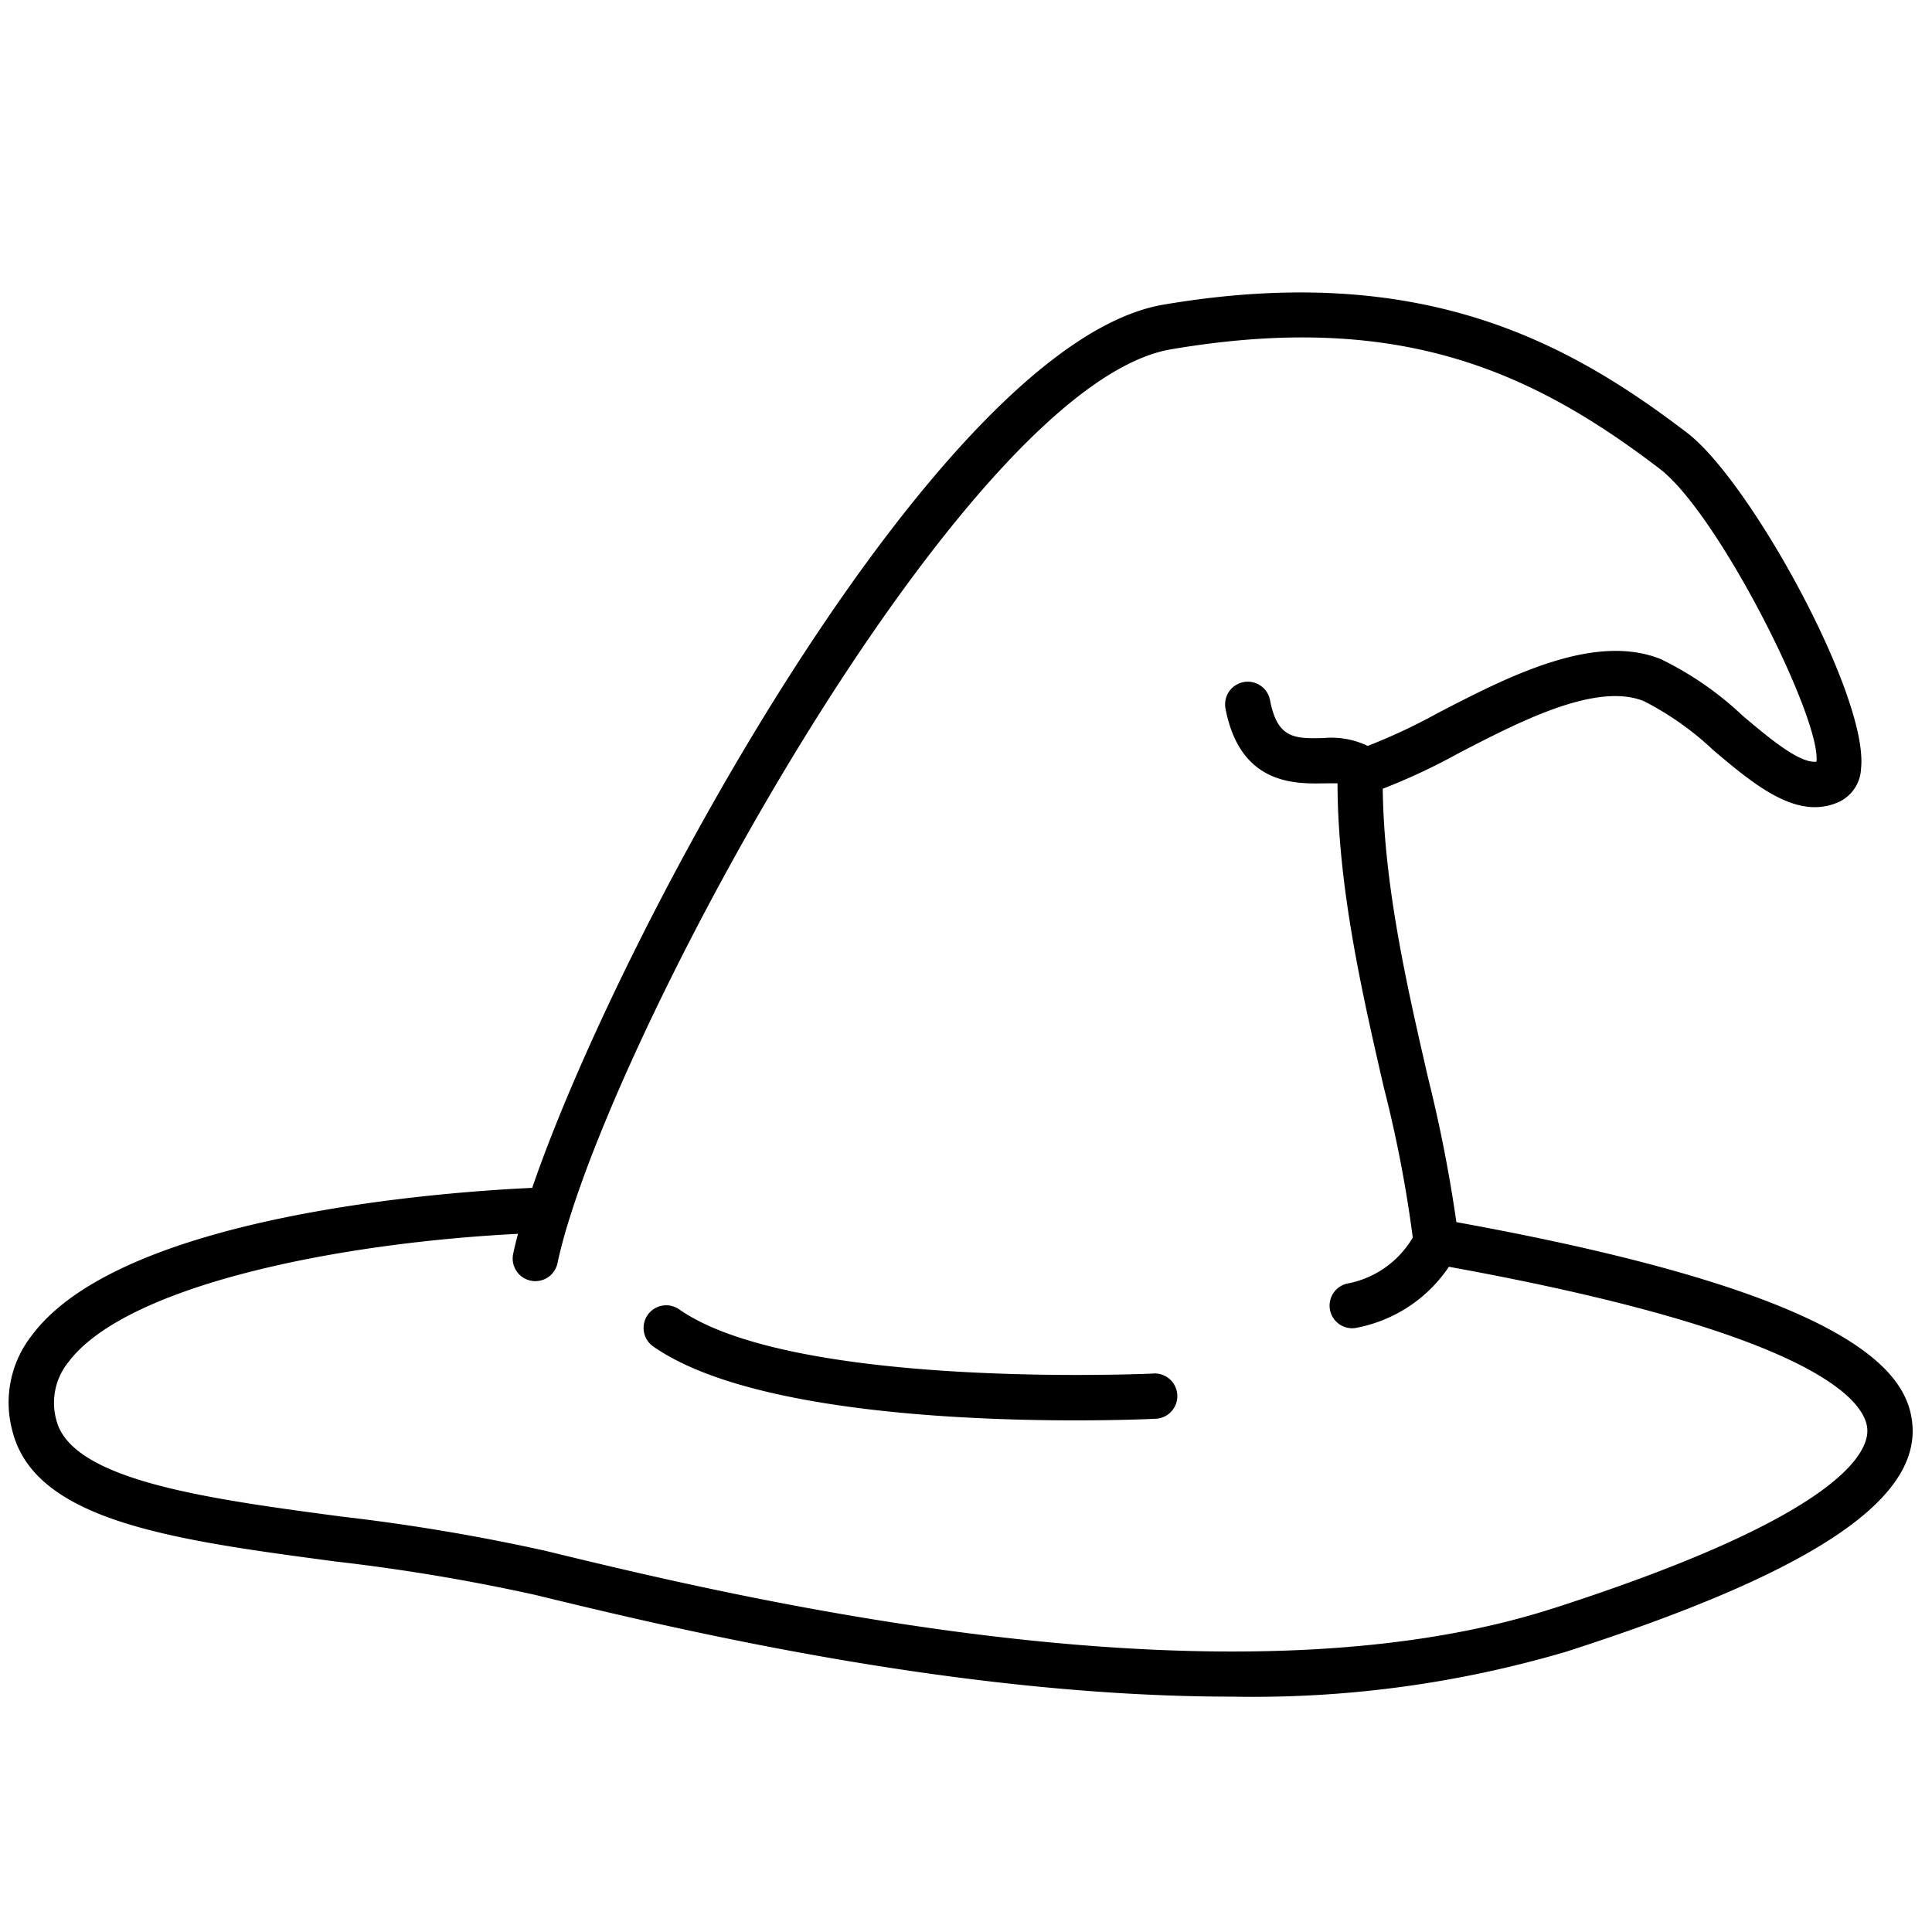 <svg id="Outline" height="512" viewBox="0 0 128 128" width="512" xmlns="http://www.w3.org/2000/svg"><path d="m96.489 80.969a95.8 95.8 0 0 0 -1.878-9.569c-1.372-5.962-2.924-12.7-3-19.144a41.168 41.168 0 0 0 5-2.341c4.065-2.109 9.125-4.732 12.294-3.466a19.779 19.779 0 0 1 4.6 3.246c2.75 2.323 5.6 4.722 8.383 3.409a2.569 2.569 0 0 0 1.412-2.204c.506-4.74-7.318-19.008-11.515-22.217-8-6.116-17.736-11.374-34.7-8.5-14.817 2.517-36 41.491-41.824 58.517-5.512.249-27.146 1.728-33.146 9.764a7.205 7.205 0 0 0 -1.272 6.421c1.559 5.928 10.742 7.151 21.375 8.567a130.43 130.43 0 0 1 13.18 2.2c8.788 2.134 27.816 6.755 46.246 6.755a73.241 73.241 0 0 0 22.137-2.984c15.986-5.141 23.271-9.892 22.926-14.953-.239-3.495-3.673-8.682-30.218-13.501zm6.374 25.6c-21.935 7.055-54.5-.853-66.757-3.83a132.617 132.617 0 0 0 -13.493-2.264c-8.761-1.166-17.821-2.373-18.87-6.356a4.287 4.287 0 0 1 .776-3.86c3.783-5.067 17.691-7.9 29.8-8.515q-.189.708-.32 1.324a1.5 1.5 0 0 0 1.157 1.778 1.454 1.454 0 0 0 .313.033 1.5 1.5 0 0 0 1.466-1.19c.184-.872.451-1.862.791-2.954a1.558 1.558 0 0 0 .058-.179c5.2-16.454 26.85-55.215 39.8-57.413 14.958-2.541 23.761 1.329 32.38 7.92 3.886 2.972 10.694 16.528 10.382 19.4-1.134.138-3.211-1.629-4.905-3.058a21.628 21.628 0 0 0 -5.417-3.74c-4.449-1.78-10.182 1.2-14.791 3.588a38.313 38.313 0 0 1 -4.62 2.166 5.53 5.53 0 0 0 -2.928-.52c-1.9.04-3.053.057-3.544-2.516a1.5 1.5 0 0 0 -2.948.563c.967 5.057 4.6 4.989 6.547 4.953.264 0 .6-.009.874 0 .016 6.885 1.64 13.943 3.073 20.171a83.662 83.662 0 0 1 1.913 9.921 6.4 6.4 0 0 1 -4.2 3.021 1.5 1.5 0 0 0 .181 2.988 1.483 1.483 0 0 0 .188-.012 9.518 9.518 0 0 0 6.224-4.061c24.621 4.475 27.6 9 27.721 10.752.103 1.527-1.72 5.74-20.851 11.893z"/><path d="m76.428 91c-.236.011-23.752 1.077-31.406-4.234a1.5 1.5 0 1 0 -1.71 2.464c6.123 4.248 20.194 4.873 27.939 4.873 2.991 0 5.041-.093 5.321-.107a1.5 1.5 0 0 0 -.144-3z"/></svg>